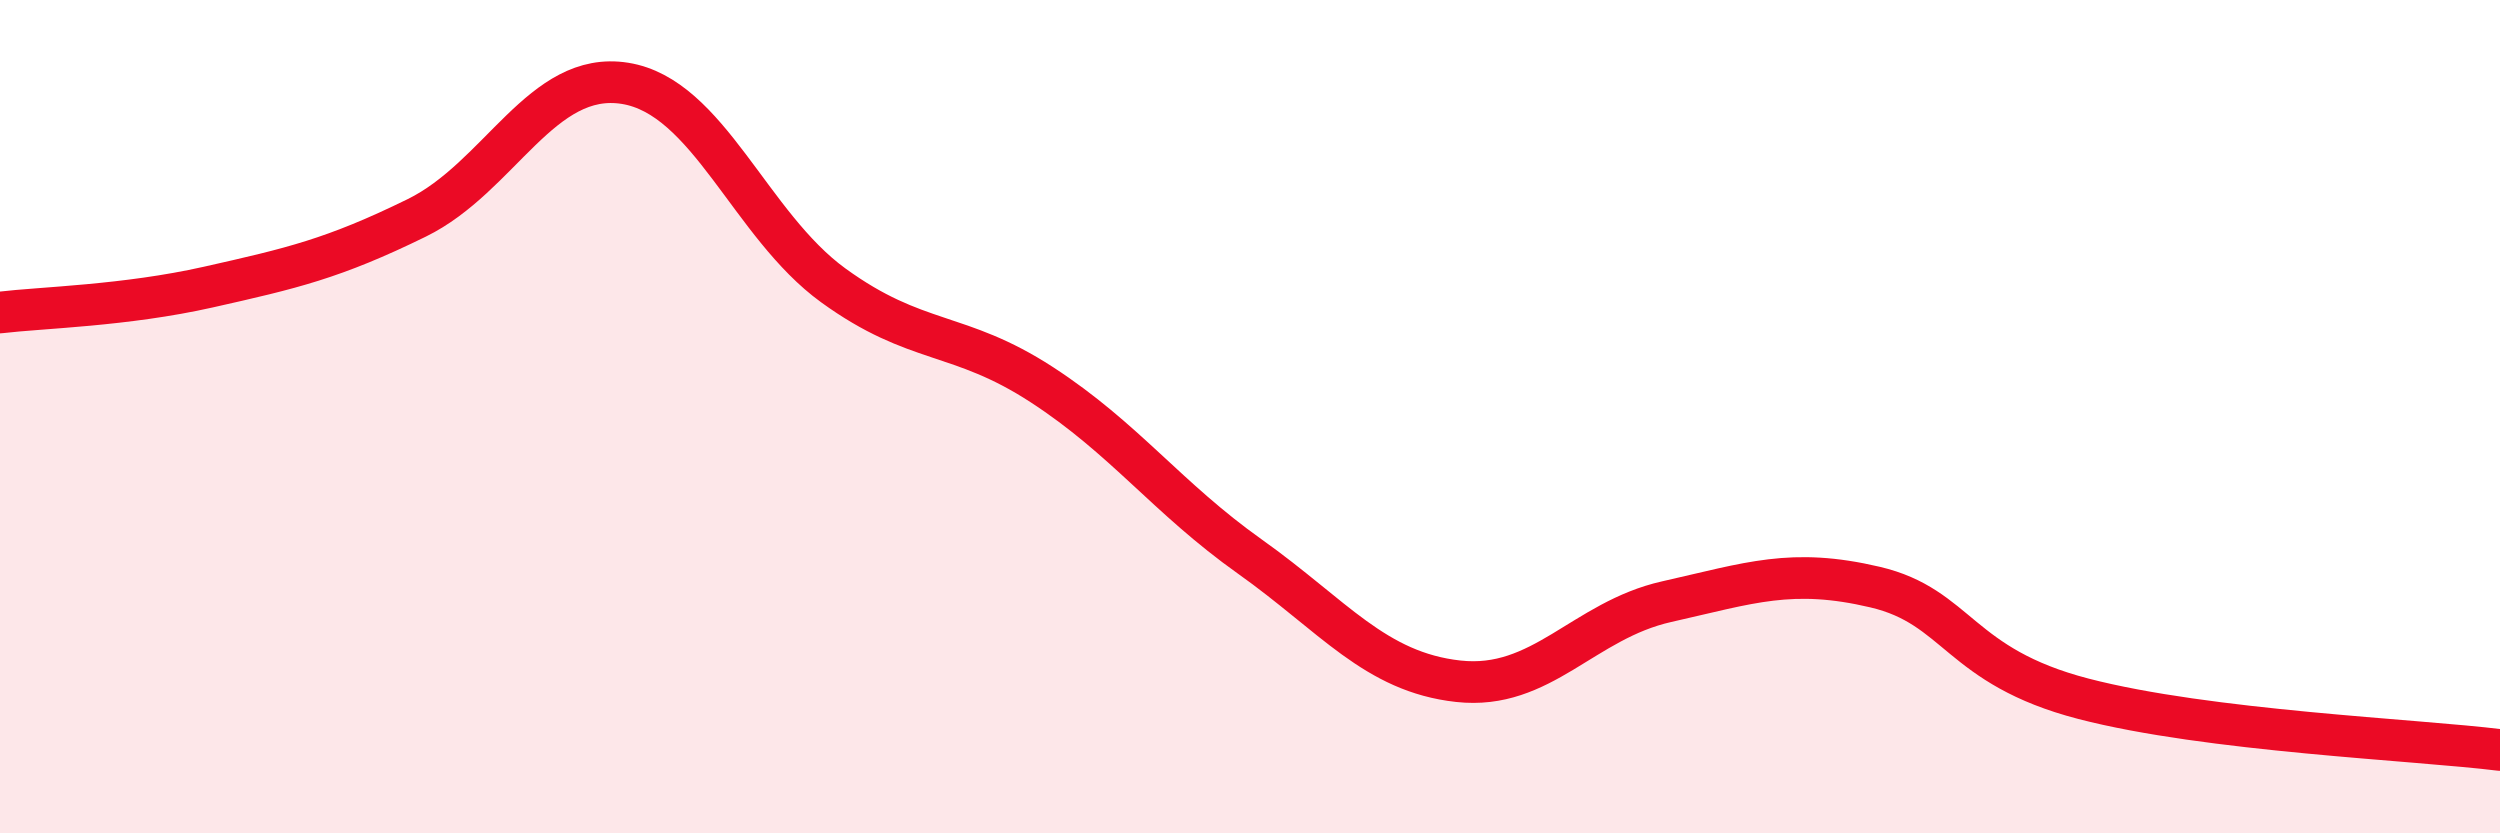 
    <svg width="60" height="20" viewBox="0 0 60 20" xmlns="http://www.w3.org/2000/svg">
      <path
        d="M 0,7.5 C 1,7.38 3,7.34 5,6.89 C 7,6.44 8,6.21 10,5.23 C 12,4.25 13,1.68 15,2 C 17,2.32 18,5.4 20,6.85 C 22,8.3 23,7.93 25,9.23 C 27,10.53 28,11.94 30,13.36 C 32,14.78 33,16.13 35,16.35 C 37,16.57 38,14.89 40,14.44 C 42,13.99 43,13.62 45,14.09 C 47,14.56 47,15.99 50,16.77 C 53,17.55 58,17.75 60,18L60 20L0 20Z"
        fill="#EB0A25"
        opacity="0.1"
        stroke-linecap="round"
        stroke-linejoin="round"
      />
      <path
        d="M 0,7.5 C 1,7.38 3,7.34 5,6.89 C 7,6.44 8,6.21 10,5.23 C 12,4.25 13,1.68 15,2 C 17,2.32 18,5.4 20,6.85 C 22,8.3 23,7.93 25,9.23 C 27,10.53 28,11.94 30,13.36 C 32,14.78 33,16.13 35,16.35 C 37,16.57 38,14.89 40,14.44 C 42,13.99 43,13.62 45,14.09 C 47,14.56 47,15.99 50,16.77 C 53,17.55 58,17.75 60,18"
        stroke="#EB0A25"
        stroke-width="1"
        fill="none"
        stroke-linecap="round"
        stroke-linejoin="round"
      />
    </svg>
  